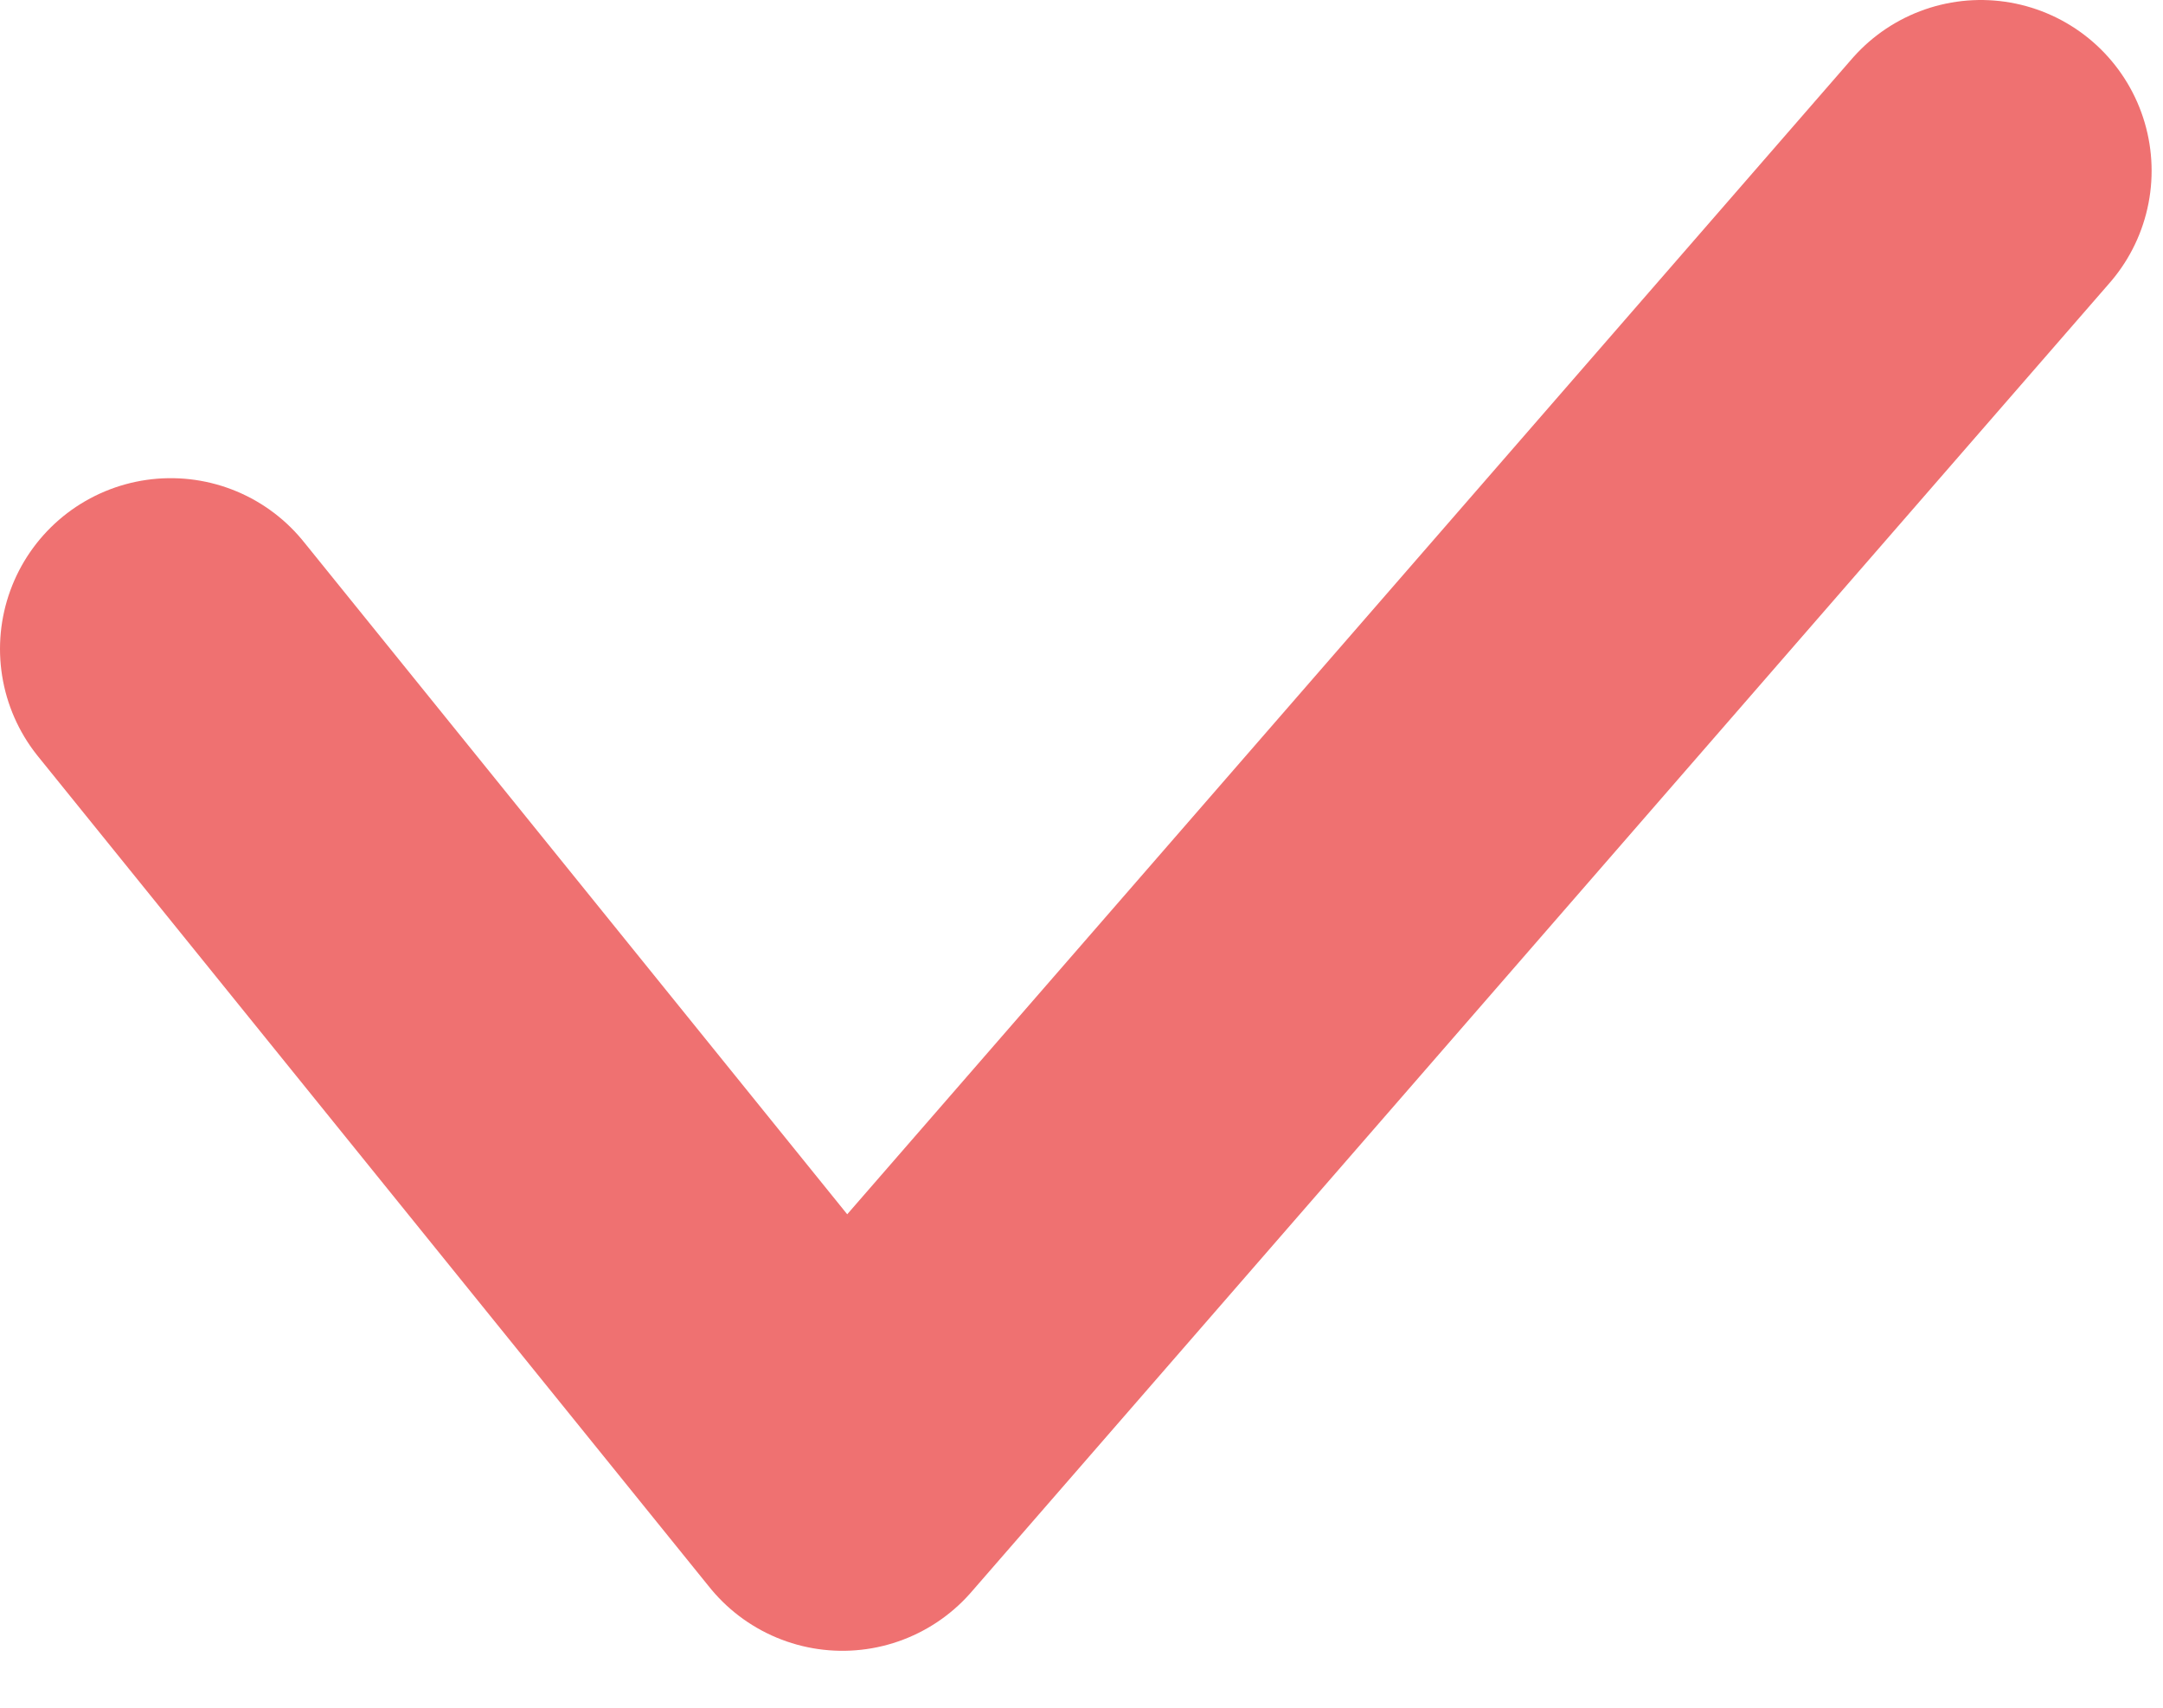 <svg width="19" height="15" viewBox="0 0 19 15" xmlns="http://www.w3.org/2000/svg">
    <path fill="none" stroke="#ef7171" stroke-linecap="round" stroke-linejoin="round" stroke-width="3" d="M1.5 5.7L7.4 13l10-11.5" />
</svg>
